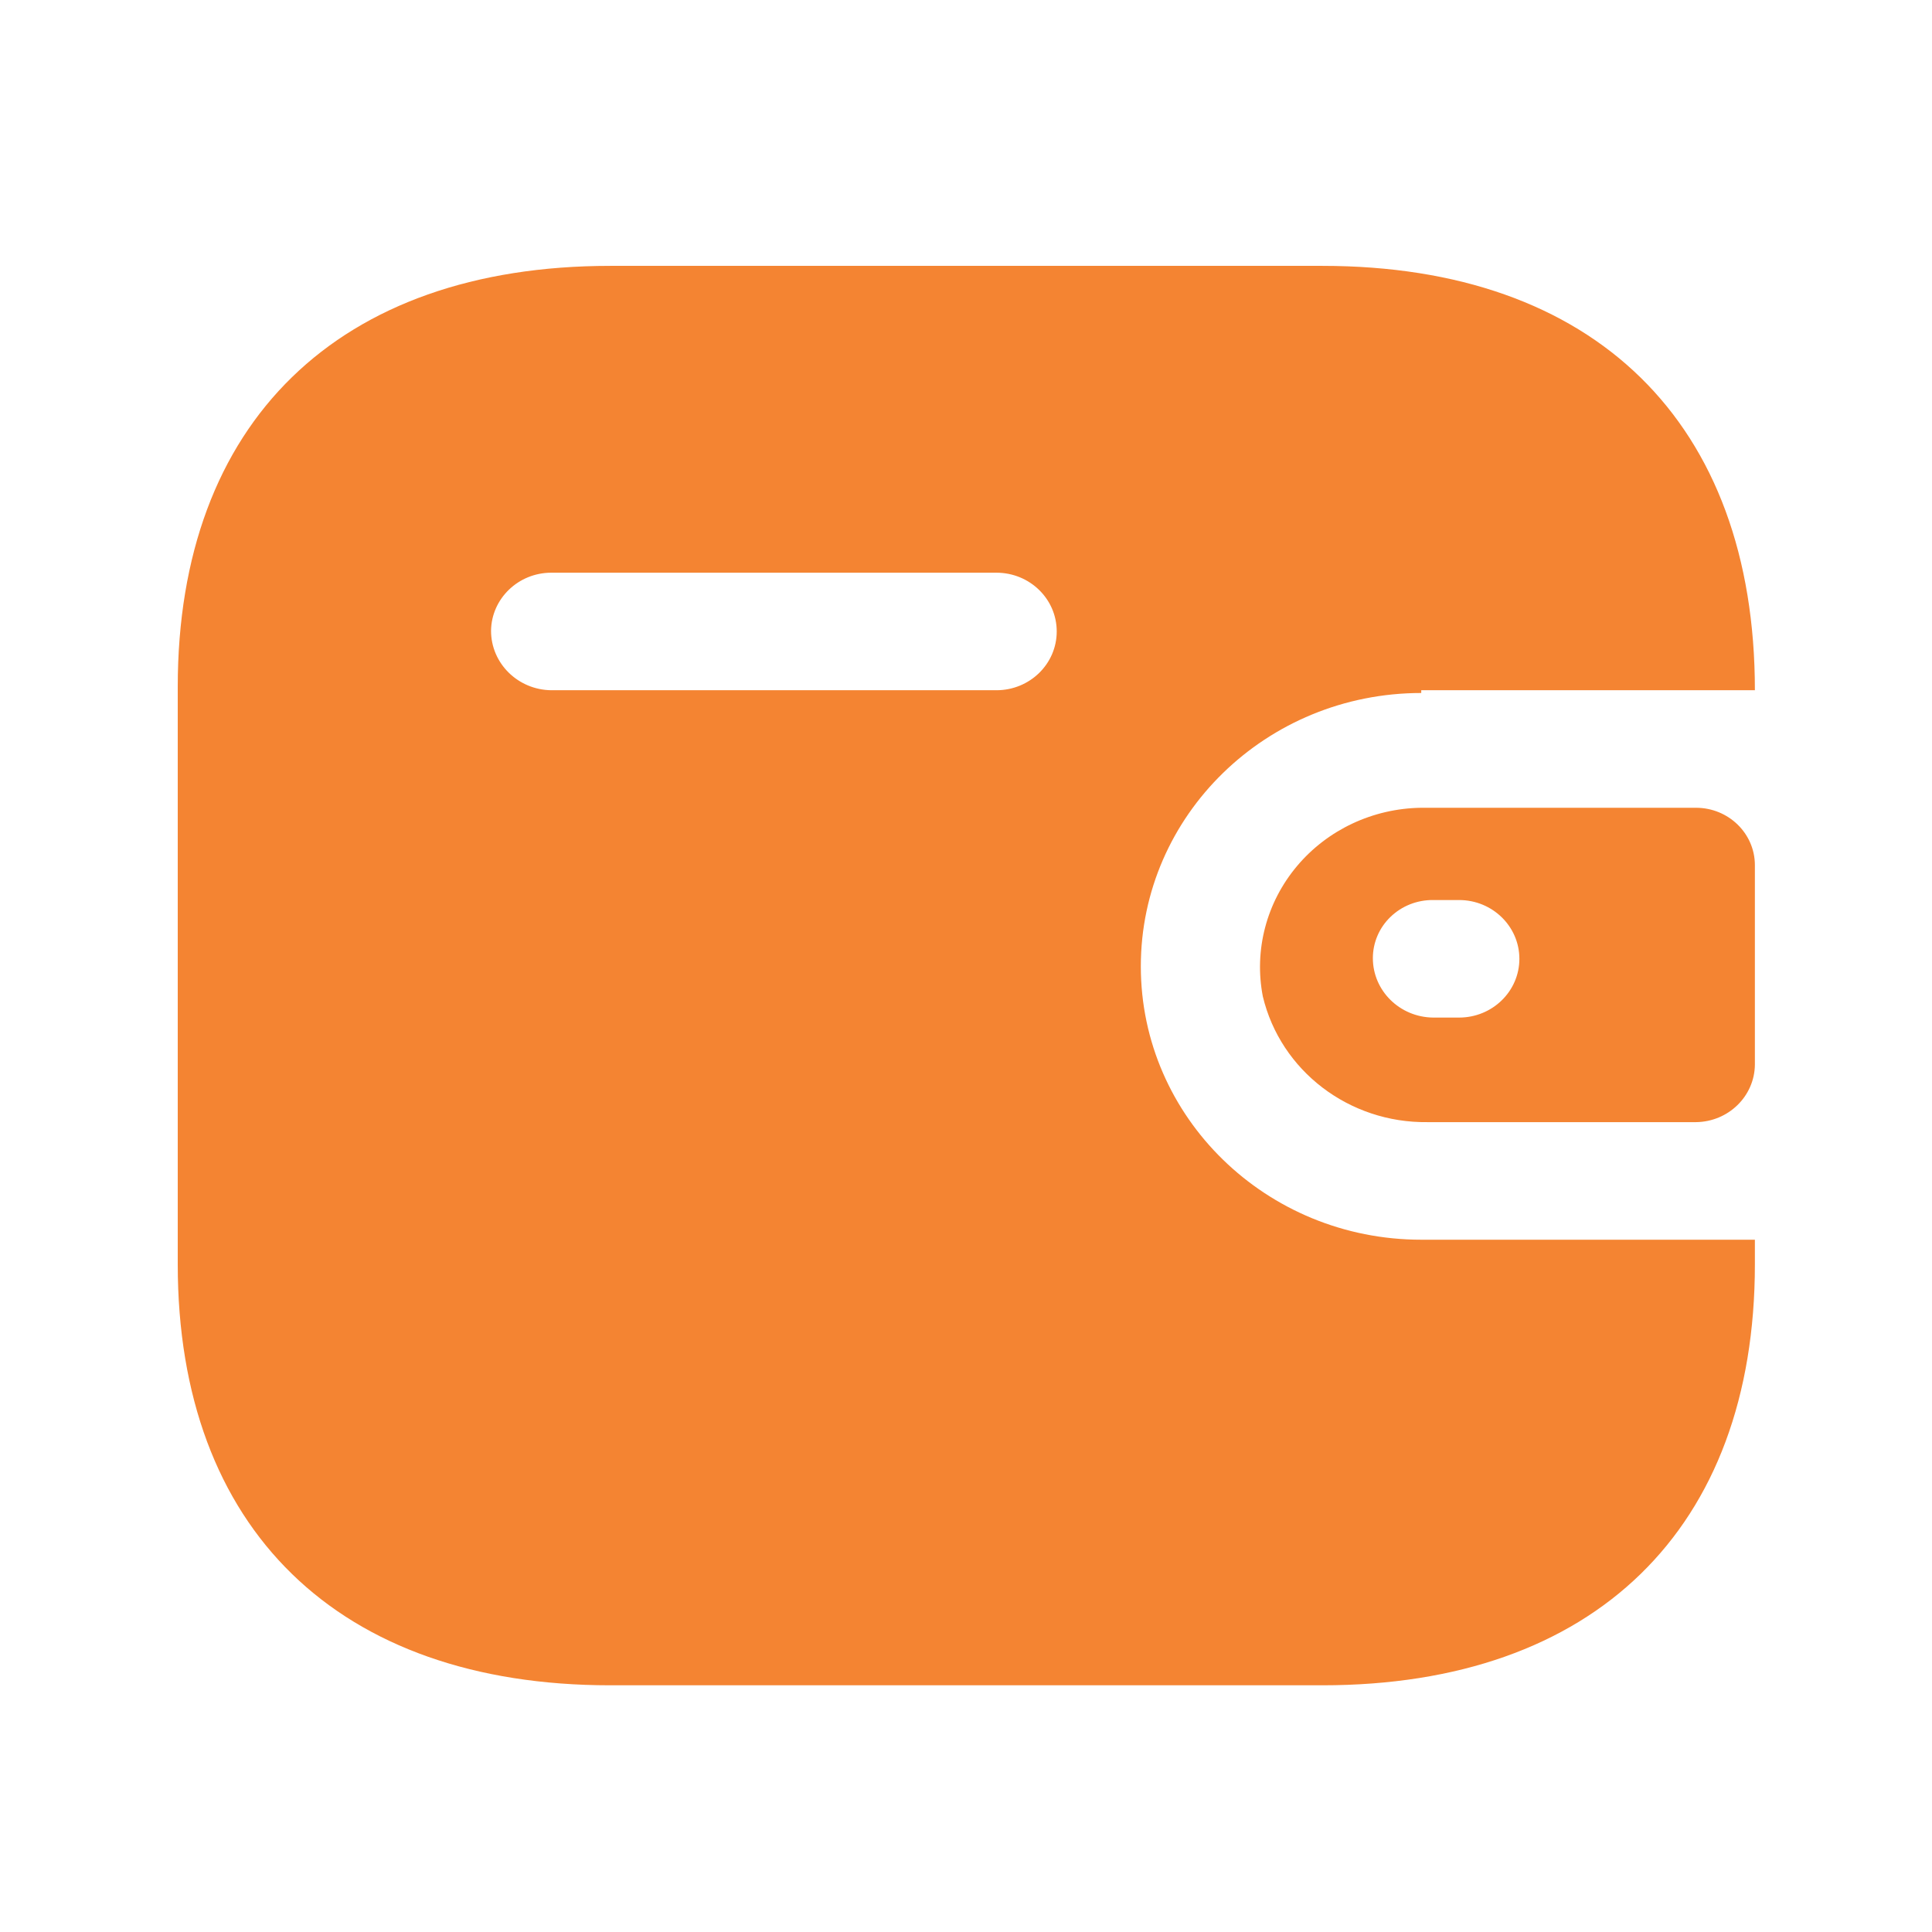 <?xml version="1.0" encoding="UTF-8"?> <svg xmlns="http://www.w3.org/2000/svg" width="49" height="49" viewBox="0 0 49 49" fill="none"> <path d="M33.539 6.743C40.437 6.743 44.508 10.712 44.508 17.506H36.046V17.576C32.118 17.576 28.934 20.68 28.934 24.509C28.934 28.338 32.118 31.442 36.046 31.442H44.508V32.066C44.508 38.773 40.437 42.743 33.539 42.743H15.477C8.579 42.743 4.508 38.773 4.508 32.066V17.419C4.508 10.712 8.579 6.743 15.477 6.743H33.539ZM43.014 20.487C43.839 20.487 44.508 21.139 44.508 21.943V27.005C44.498 27.805 43.835 28.451 43.014 28.46H36.206C34.217 28.486 32.479 27.159 32.028 25.271C31.802 24.099 32.119 22.89 32.894 21.967C33.669 21.044 34.822 20.503 36.046 20.487H43.014ZM37.006 22.827H36.348C35.944 22.823 35.555 22.976 35.268 23.253C34.98 23.529 34.819 23.907 34.819 24.301C34.819 25.127 35.501 25.799 36.348 25.808H37.006C37.85 25.808 38.535 25.141 38.535 24.318C38.535 23.495 37.85 22.827 37.006 22.827ZM25.272 14.525H13.983C13.146 14.525 12.464 15.182 12.454 15.998C12.454 16.824 13.136 17.497 13.983 17.506H25.272C26.117 17.506 26.801 16.839 26.801 16.015C26.801 15.192 26.117 14.525 25.272 14.525Z" fill="#F48432"></path> </svg> 